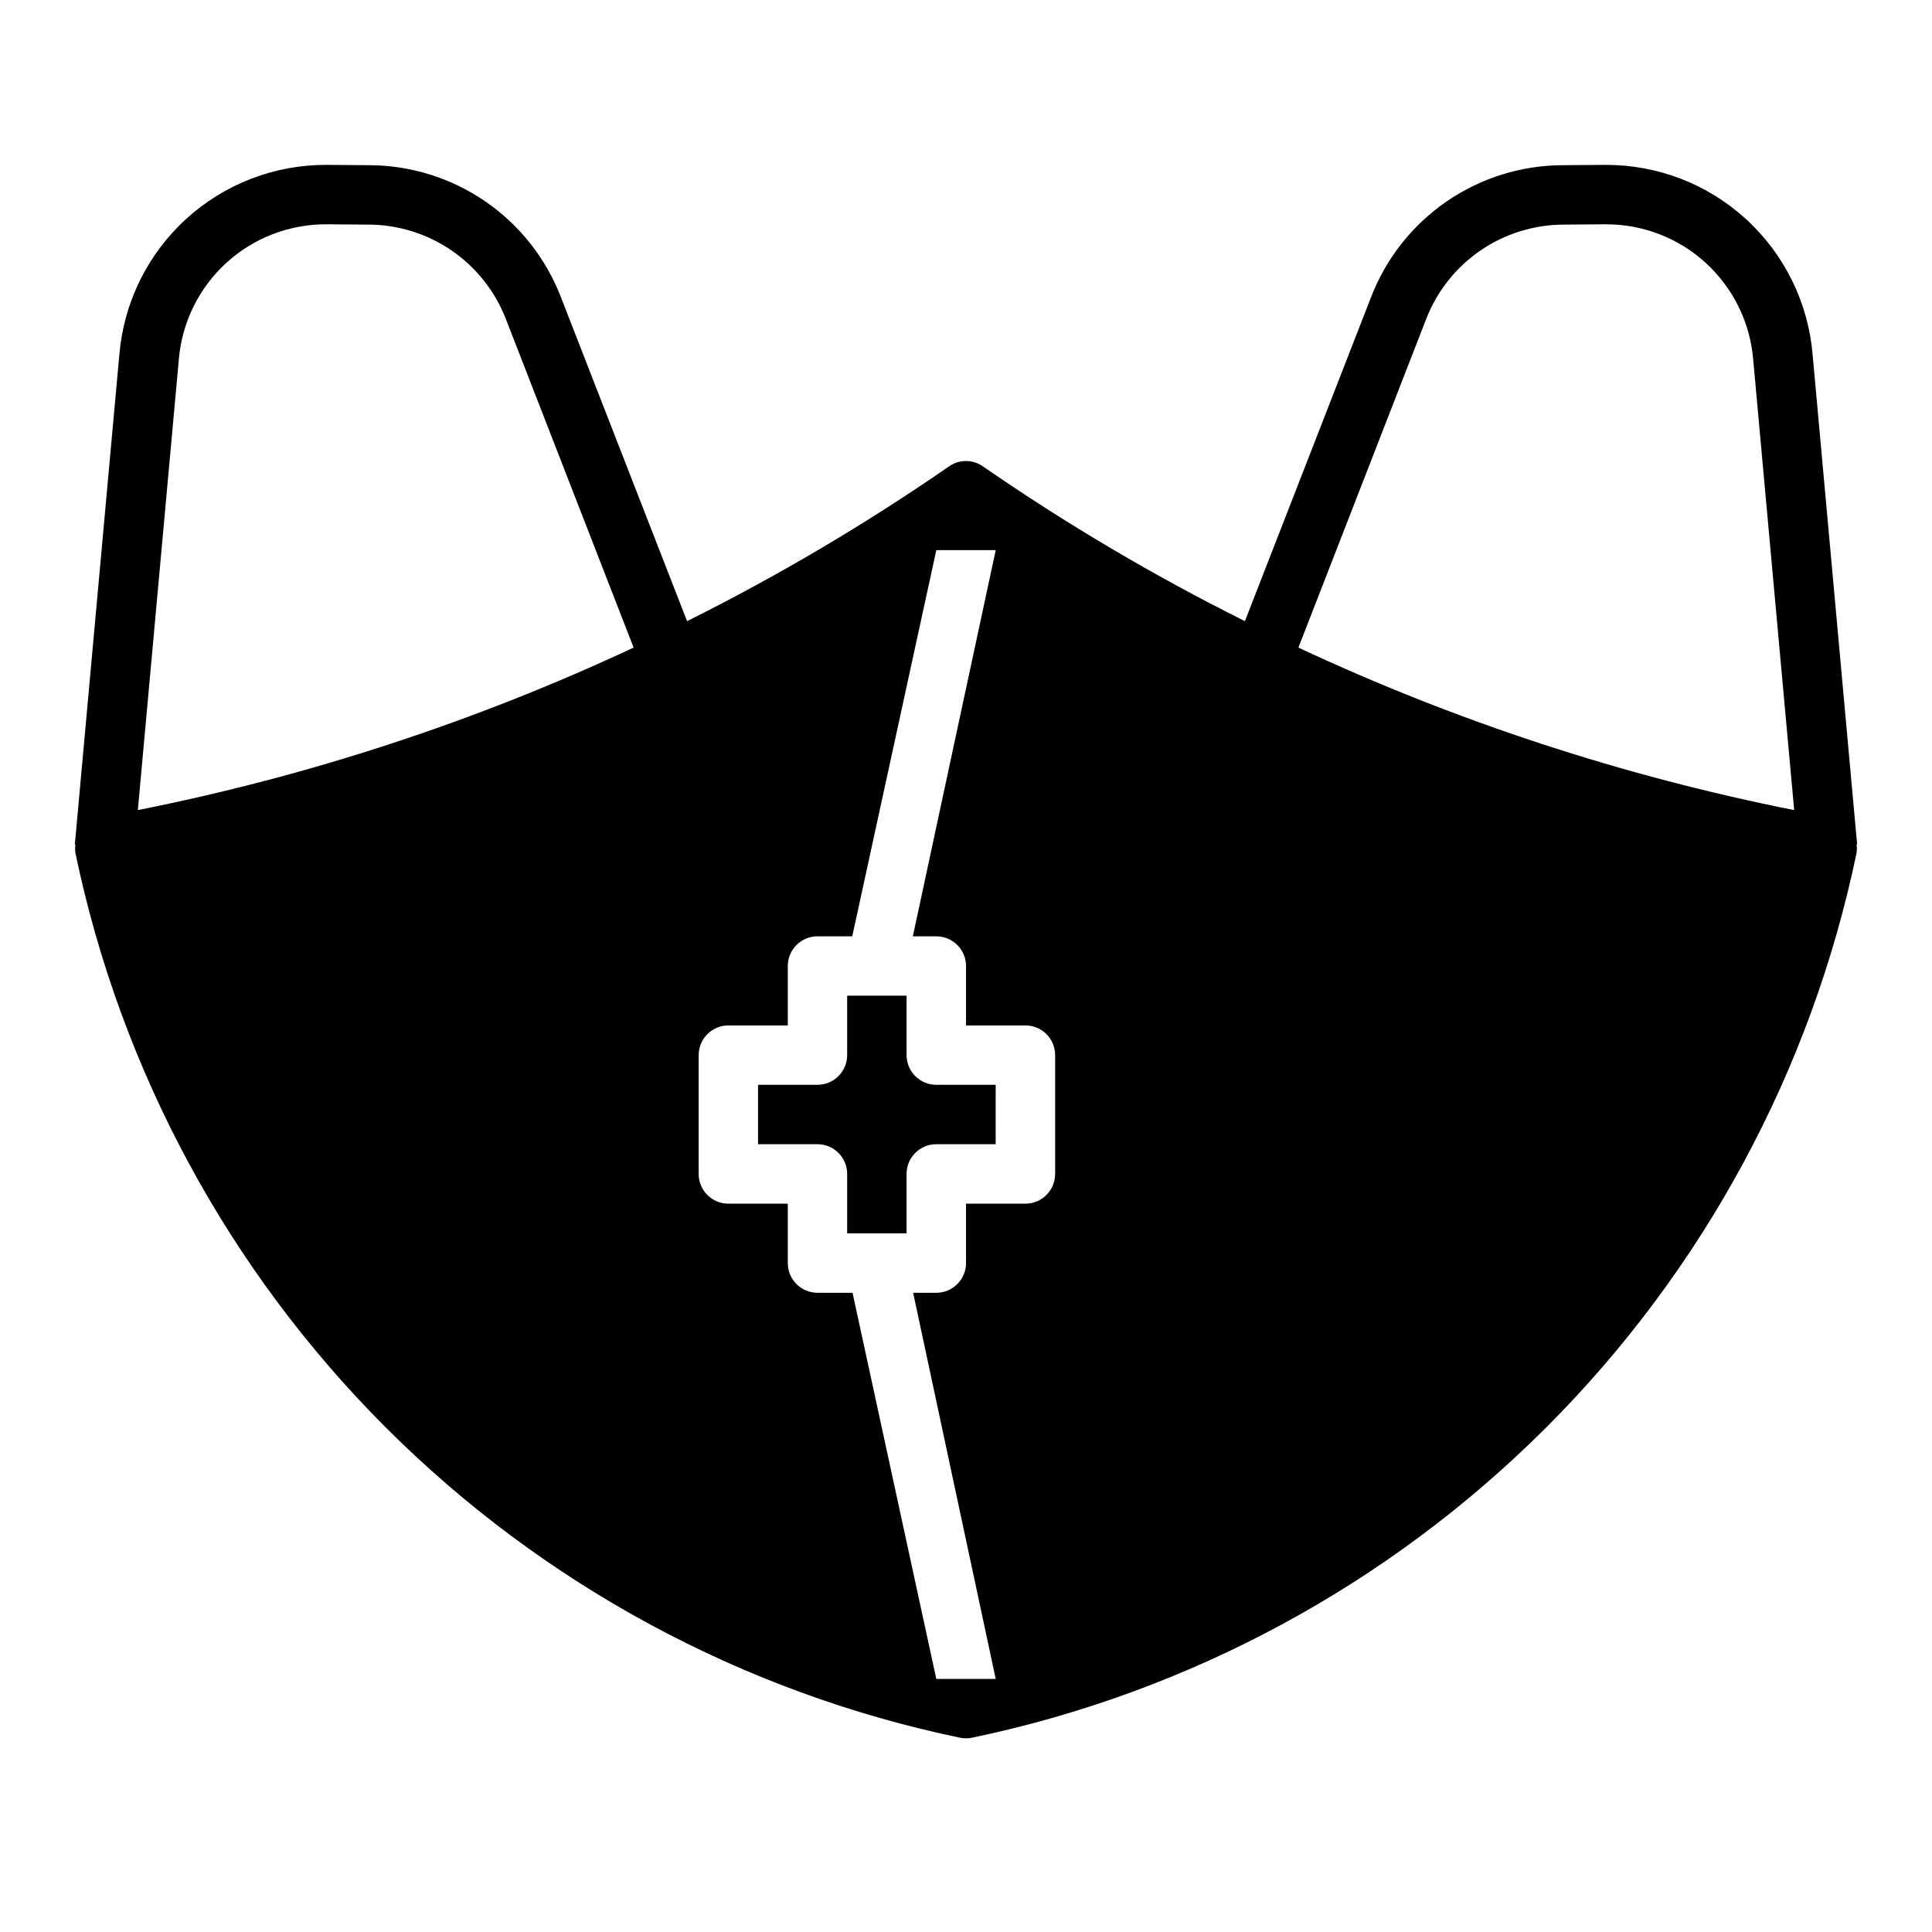<?xml version="1.0" encoding="UTF-8"?>
<!-- Uploaded to: SVG Repo, www.svgrepo.com, Generator: SVG Repo Mixer Tools -->
<svg fill="#000000" width="800px" height="800px" version="1.1" viewBox="144 144 512 512" xmlns="http://www.w3.org/2000/svg">
 <g>
  <path d="m384.25 423.61v-15.742h-15.742v15.742c0 2.09-0.832 4.09-2.309 5.566-1.477 1.477-3.477 2.309-5.566 2.309h-15.742v15.742h15.742c2.09 0 4.09 0.828 5.566 2.305 1.477 1.477 2.309 3.481 2.309 5.566v15.742h15.742v-15.742c0-4.348 3.523-7.871 7.871-7.871h15.742l0.004-15.742h-15.746c-4.348 0-7.871-3.527-7.871-7.875z"/>
  <path d="m624.35 237.84c-1.188-13.719-7.484-26.492-17.648-35.781-10.164-9.289-23.449-14.414-37.219-14.363h-0.395l-10.785 0.078c-11.055 0.004-21.852 3.359-30.961 9.629-9.105 6.269-16.098 15.152-20.051 25.48l-33.375 85.727c-24.086-12.008-47.289-25.715-69.434-41.016-2.691-1.891-6.281-1.891-8.973 0-22.141 15.301-45.344 29.008-69.43 41.016l-33.379-85.727c-3.953-10.328-10.941-19.211-20.051-25.48-9.109-6.269-19.902-9.625-30.961-9.629l-10.785-0.078h-0.395 0.004c-13.77-0.051-27.055 5.074-37.219 14.363-10.164 9.289-16.465 22.062-17.652 35.781l-11.809 129.96h0.16c-0.117 0.758-0.117 1.527 0 2.285 12.008 57.656 40.59 110.55 82.23 152.2 41.645 41.645 94.543 70.223 152.2 82.234 1.039 0.207 2.109 0.207 3.148 0 57.656-12.012 110.55-40.59 152.2-82.234s70.223-94.539 82.23-152.2c0.121-0.758 0.121-1.527 0-2.285h0.16zm-443.82 120.84 10.863-119.42c0.816-9.797 5.297-18.926 12.551-25.566 7.25-6.641 16.738-10.301 26.574-10.25h0.234l10.863 0.078c7.891 0.016 15.59 2.414 22.094 6.883 6.504 4.465 11.508 10.793 14.355 18.152l33.852 87.066-0.004-0.004c-41.902 19.586-86.016 34.047-131.38 43.062zm243.09 96.43c0 2.09-0.828 4.09-2.305 5.566-1.477 1.477-3.477 2.309-5.566 2.309h-15.742v15.742c0 2.086-0.832 4.09-2.309 5.566-1.477 1.477-3.477 2.305-5.566 2.305h-6.141l21.887 102.34h-15.746l-22.199-102.34h-9.289c-4.348 0-7.871-3.523-7.871-7.871v-15.742h-15.742c-4.348 0-7.875-3.527-7.875-7.875v-31.488c0-4.348 3.527-7.871 7.875-7.871h15.742v-15.742c0-4.348 3.523-7.875 7.871-7.875h9.211l22.277-102.34h15.742l-21.961 102.34h6.219c2.09 0 4.09 0.832 5.566 2.309 1.477 1.477 2.309 3.477 2.309 5.566v15.742h15.742c2.09 0 4.09 0.828 5.566 2.305 1.477 1.477 2.305 3.481 2.305 5.566zm64.473-139.49 33.852-87.066v0.004c2.852-7.371 7.867-13.703 14.387-18.172s14.234-6.859 22.137-6.863l10.785-0.078h0.238c9.832-0.051 19.32 3.609 26.574 10.25 7.25 6.641 11.73 15.77 12.547 25.566l10.863 119.42v0.004c-45.367-9.016-89.48-23.477-131.38-43.062z"/>
 </g>
</svg>